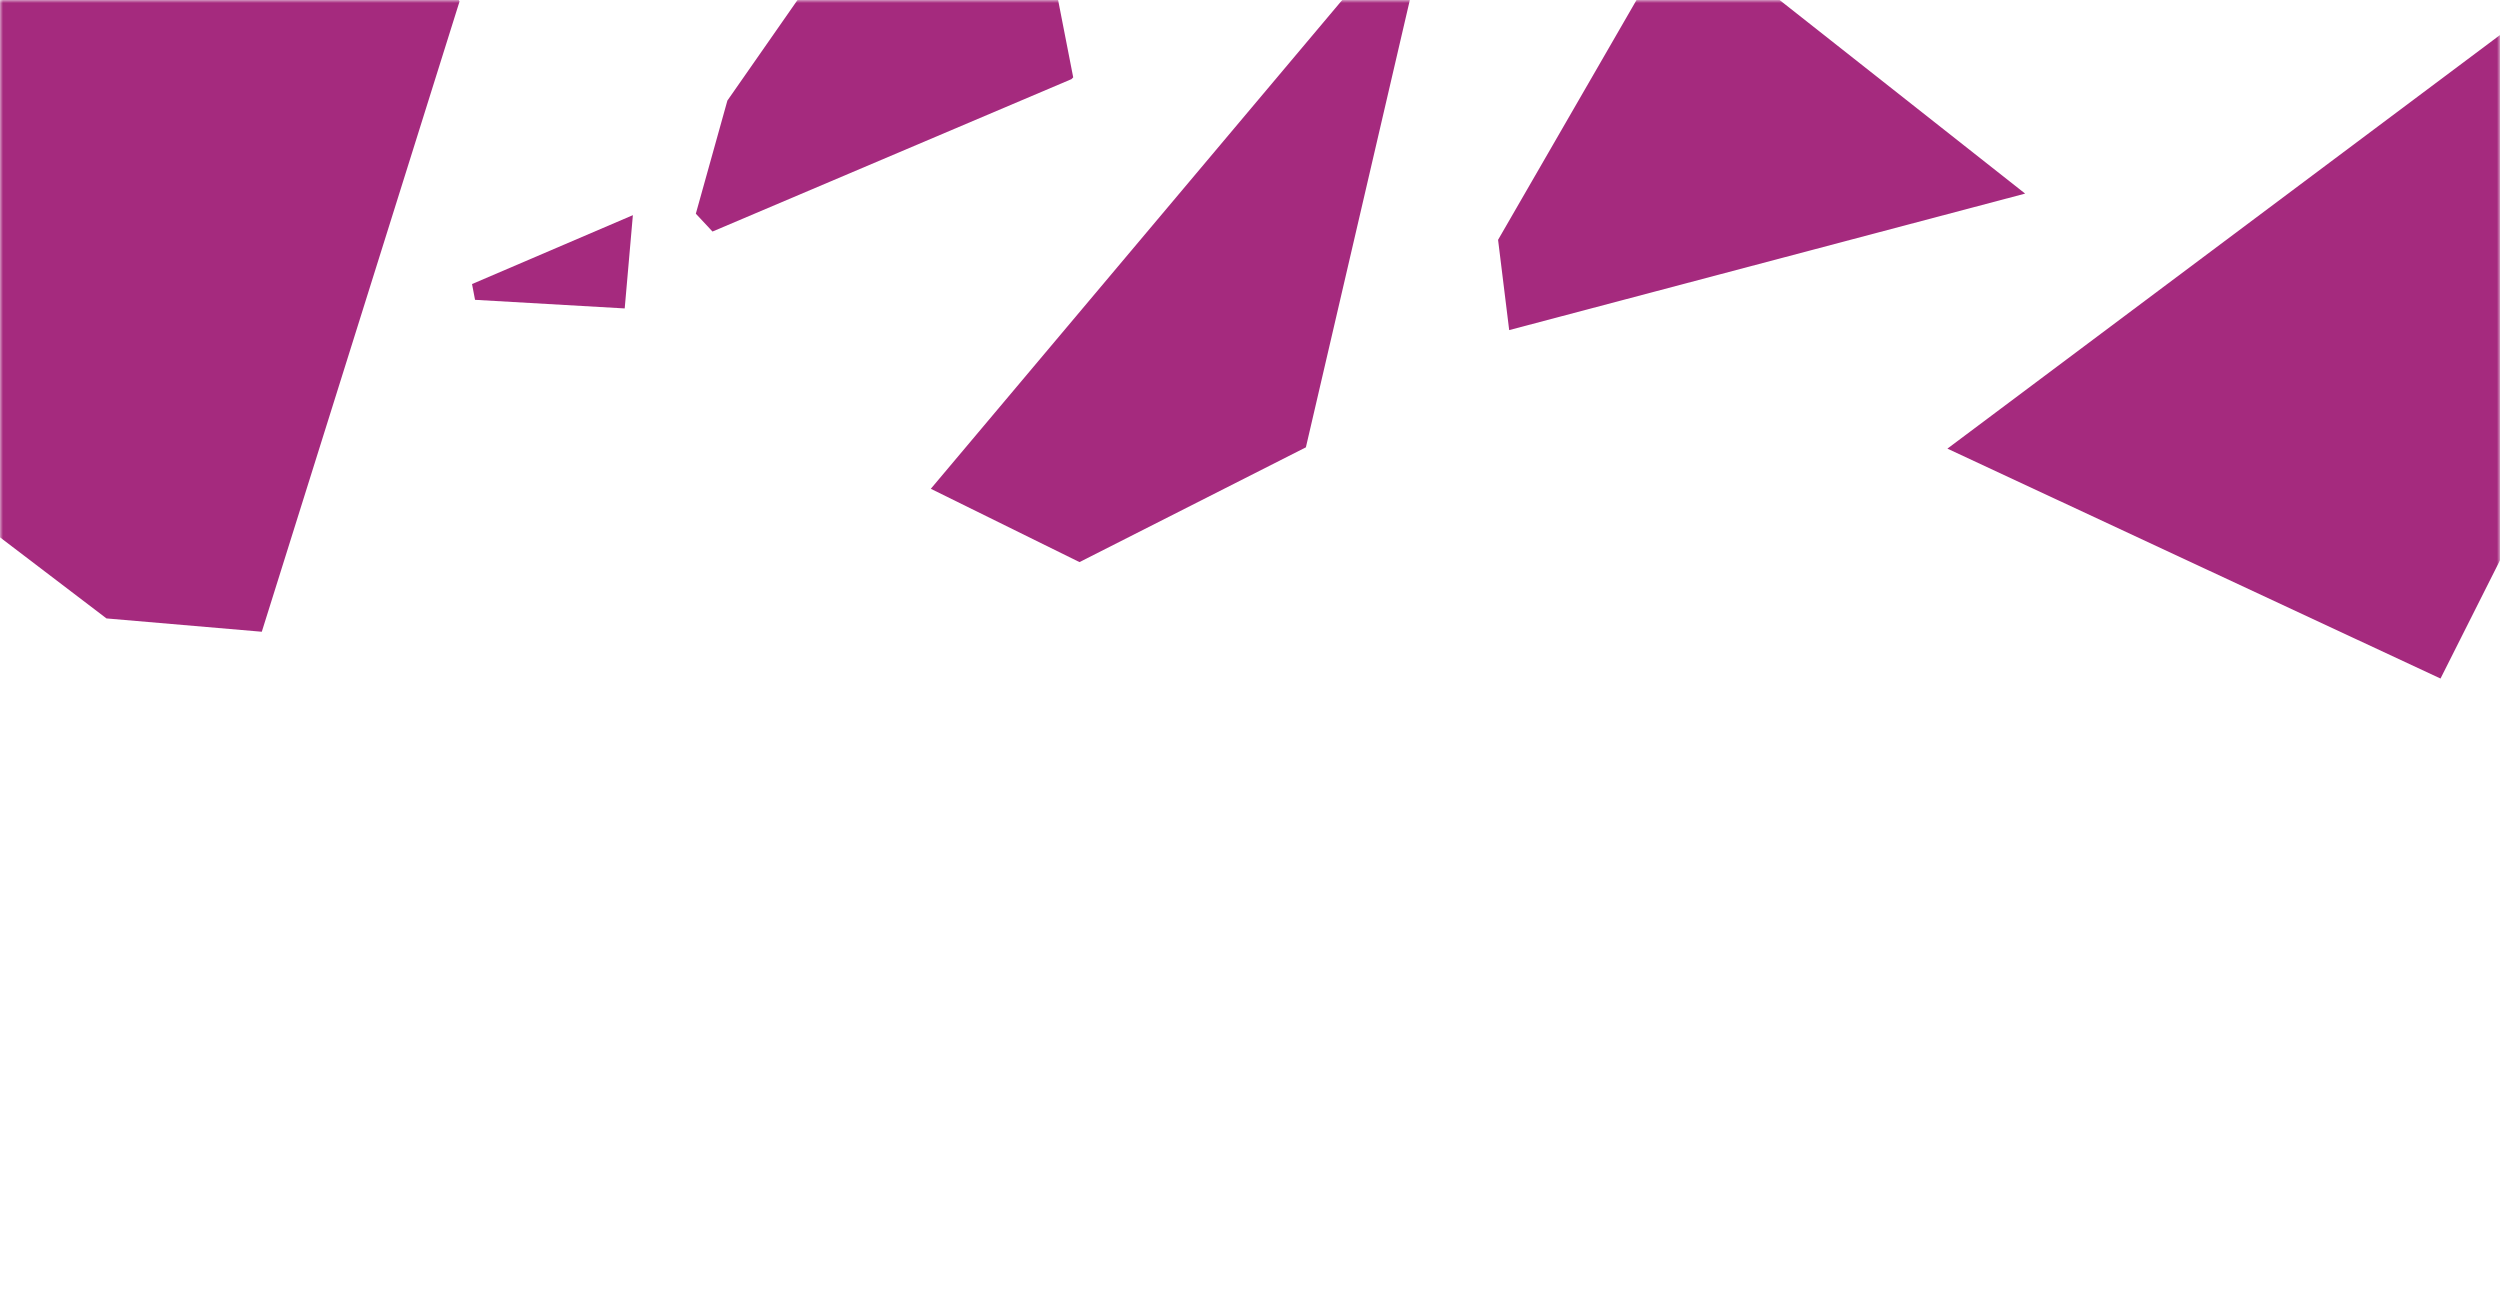 <svg width="420" height="220" viewBox="0 0 420 220" fill="none" xmlns="http://www.w3.org/2000/svg">
<mask id="mask0" mask-type="alpha" maskUnits="userSpaceOnUse" x="0" y="0" width="420" height="220">
<rect width="420" height="220" transform="matrix(-1 0 0 1 420 0)" fill="#C4C4C4"/>
</mask>
<g mask="url(#mask0)">
<path d="M327.163 75.371L463.915 -26.988L475.788 -16.752L410.006 113.994L327.163 75.371Z" fill="#A52A7E"/>
<path d="M106.323 36.148L79.302 47.721L79.806 50.371L104.951 51.817L106.323 36.148Z" fill="#A52A7E"/>
<path d="M43.981 106.133L17.888 103.895L-37.077 62.034L-11.718 -4.993L15.839 -25.443L55.308 -38.166L77.204 0.238L43.981 106.133Z" fill="#A52A7E"/>
<path d="M180.3 13L180 13.3L119.7 38.9L116.9 35.9L122.2 16.9L154.9 -30H171.9L180.3 13Z" fill="#A52A7E"/>
<path d="M298.643 -0.257L340.222 32.525L253.543 55.458L251.676 40.292L280.976 -10.457L298.643 -0.257Z" fill="#A52A7E"/>
<path d="M156.377 82.116L236.881 -13.528L239.386 -10.895L219.389 75.152L181.354 94.433L156.377 82.116Z" fill="#A52A7E"/>
</g>
</svg>
